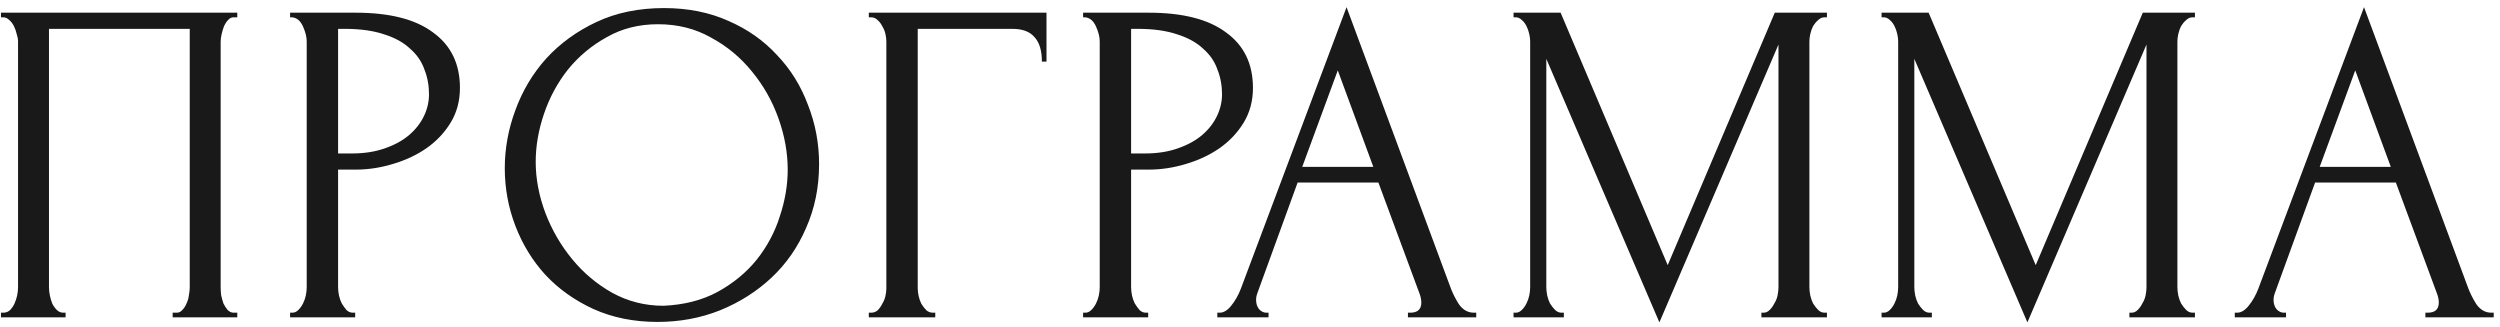 <?xml version="1.0" encoding="UTF-8"?> <svg xmlns="http://www.w3.org/2000/svg" width="260" height="34" viewBox="0 0 260 34" fill="none"> <path d="M0.101 32.52H0.341C0.597 32.52 0.821 32.44 1.013 32.28C1.205 32.088 1.365 31.864 1.493 31.608C1.621 31.32 1.717 31.032 1.781 30.744C1.845 30.424 1.877 30.136 1.877 29.88V4.296C1.877 4.072 1.829 3.816 1.733 3.528C1.669 3.24 1.573 2.968 1.445 2.712C1.317 2.456 1.157 2.248 0.965 2.088C0.773 1.896 0.565 1.8 0.341 1.8H0.101V1.32H24.677V1.8H24.293C24.069 1.8 23.877 1.896 23.717 2.088C23.557 2.248 23.413 2.472 23.285 2.76C23.189 3.016 23.109 3.288 23.045 3.576C22.981 3.864 22.949 4.104 22.949 4.296V29.88C22.949 30.136 22.965 30.408 22.997 30.696C23.061 30.984 23.141 31.272 23.237 31.56C23.365 31.816 23.509 32.04 23.669 32.232C23.861 32.424 24.069 32.52 24.293 32.52H24.677V33H17.957V32.52H18.389C18.613 32.52 18.805 32.424 18.965 32.232C19.157 32.04 19.301 31.816 19.397 31.56C19.525 31.304 19.605 31.032 19.637 30.744C19.701 30.424 19.733 30.136 19.733 29.88V3H5.093V29.88C5.093 30.136 5.125 30.424 5.189 30.744C5.253 31.032 5.333 31.304 5.429 31.56C5.557 31.816 5.717 32.04 5.909 32.232C6.101 32.424 6.325 32.52 6.581 32.52H6.821V33H0.101V32.52ZM30.169 1.32H36.986C40.538 1.32 43.225 2.008 45.05 3.384C46.906 4.728 47.834 6.648 47.834 9.144C47.834 10.488 47.514 11.688 46.873 12.744C46.233 13.8 45.386 14.696 44.33 15.432C43.306 16.136 42.138 16.68 40.825 17.064C39.545 17.448 38.266 17.64 36.986 17.64H35.161V29.88C35.161 30.136 35.194 30.424 35.258 30.744C35.322 31.032 35.417 31.304 35.545 31.56C35.706 31.816 35.865 32.04 36.026 32.232C36.218 32.424 36.441 32.52 36.697 32.52H36.938V33H30.169V32.52H30.41C30.634 32.52 30.841 32.424 31.034 32.232C31.226 32.04 31.386 31.816 31.514 31.56C31.642 31.304 31.738 31.032 31.802 30.744C31.866 30.424 31.898 30.136 31.898 29.88V4.296C31.898 3.848 31.77 3.336 31.514 2.76C31.258 2.184 30.89 1.864 30.41 1.8H30.169V1.32ZM35.161 3V15.96H36.602C37.882 15.96 39.017 15.784 40.01 15.432C41.033 15.08 41.882 14.616 42.553 14.04C43.225 13.464 43.737 12.808 44.09 12.072C44.441 11.336 44.617 10.584 44.617 9.816C44.617 8.888 44.458 8.024 44.138 7.224C43.849 6.392 43.353 5.672 42.65 5.064C41.977 4.424 41.081 3.928 39.962 3.576C38.842 3.192 37.465 3 35.834 3H35.161ZM69.057 0.84C71.553 0.84 73.793 1.288 75.777 2.184C77.761 3.048 79.441 4.232 80.817 5.736C82.225 7.208 83.297 8.936 84.033 10.92C84.801 12.872 85.185 14.92 85.185 17.064C85.185 19.464 84.737 21.672 83.841 23.688C82.977 25.704 81.777 27.432 80.241 28.872C78.705 30.312 76.913 31.448 74.865 32.28C72.849 33.08 70.689 33.48 68.385 33.48C65.921 33.48 63.697 33.032 61.713 32.136C59.761 31.24 58.097 30.056 56.721 28.584C55.377 27.112 54.337 25.416 53.601 23.496C52.865 21.576 52.497 19.576 52.497 17.496C52.497 15.448 52.865 13.432 53.601 11.448C54.337 9.432 55.409 7.64 56.817 6.072C58.257 4.504 60.001 3.24 62.049 2.28C64.097 1.32 66.433 0.84 69.057 0.84ZM69.009 31.8C71.153 31.704 73.025 31.224 74.625 30.36C76.257 29.464 77.617 28.344 78.705 27C79.793 25.624 80.593 24.12 81.105 22.488C81.649 20.856 81.921 19.24 81.921 17.64C81.921 15.88 81.601 14.104 80.961 12.312C80.321 10.52 79.409 8.904 78.225 7.464C77.041 5.992 75.617 4.808 73.953 3.912C72.321 2.984 70.481 2.52 68.433 2.52C66.449 2.52 64.673 2.968 63.105 3.864C61.537 4.728 60.193 5.848 59.073 7.224C57.985 8.6 57.153 10.136 56.577 11.832C56.001 13.528 55.713 15.192 55.713 16.824C55.713 18.584 56.049 20.36 56.721 22.152C57.393 23.912 58.321 25.512 59.505 26.952C60.689 28.392 62.081 29.56 63.681 30.456C65.313 31.352 67.089 31.8 69.009 31.8ZM97.028 32.52H97.268V33H90.356V32.52H90.596C90.852 32.52 91.076 32.44 91.268 32.28C91.46 32.088 91.62 31.864 91.748 31.608C91.908 31.352 92.02 31.08 92.084 30.792C92.148 30.504 92.18 30.232 92.18 29.976V4.296C92.18 4.072 92.148 3.816 92.084 3.528C92.02 3.24 91.908 2.968 91.748 2.712C91.62 2.456 91.46 2.248 91.268 2.088C91.076 1.896 90.852 1.8 90.596 1.8H90.356V1.32H108.836V6.408H108.356C108.356 5.256 108.1 4.408 107.588 3.864C107.108 3.288 106.34 3 105.284 3H95.444V29.976C95.444 30.232 95.476 30.504 95.54 30.792C95.604 31.08 95.7 31.352 95.828 31.608C95.988 31.864 96.164 32.088 96.356 32.28C96.548 32.44 96.772 32.52 97.028 32.52ZM112.643 1.32H119.459C123.011 1.32 125.699 2.008 127.523 3.384C129.379 4.728 130.307 6.648 130.307 9.144C130.307 10.488 129.987 11.688 129.347 12.744C128.707 13.8 127.859 14.696 126.803 15.432C125.779 16.136 124.611 16.68 123.299 17.064C122.019 17.448 120.739 17.64 119.459 17.64H117.635V29.88C117.635 30.136 117.667 30.424 117.731 30.744C117.795 31.032 117.891 31.304 118.019 31.56C118.179 31.816 118.339 32.04 118.499 32.232C118.691 32.424 118.915 32.52 119.171 32.52H119.411V33H112.643V32.52H112.883C113.107 32.52 113.315 32.424 113.507 32.232C113.699 32.04 113.859 31.816 113.987 31.56C114.115 31.304 114.211 31.032 114.275 30.744C114.339 30.424 114.371 30.136 114.371 29.88V4.296C114.371 3.848 114.243 3.336 113.987 2.76C113.731 2.184 113.363 1.864 112.883 1.8H112.643V1.32ZM117.635 3V15.96H119.075C120.355 15.96 121.491 15.784 122.483 15.432C123.507 15.08 124.355 14.616 125.027 14.04C125.699 13.464 126.211 12.808 126.563 12.072C126.915 11.336 127.091 10.584 127.091 9.816C127.091 8.888 126.931 8.024 126.611 7.224C126.323 6.392 125.827 5.672 125.123 5.064C124.451 4.424 123.555 3.928 122.435 3.576C121.315 3.192 119.939 3 118.307 3H117.635ZM146.425 32.52H146.665C147.433 32.52 147.817 32.168 147.817 31.464C147.817 31.208 147.769 30.936 147.673 30.648L143.353 18.984H134.953L130.777 30.456C130.681 30.712 130.633 30.952 130.633 31.176C130.633 31.592 130.745 31.928 130.969 32.184C131.193 32.408 131.433 32.52 131.689 32.52H131.929V33H126.601V32.52H126.841C127.257 32.52 127.657 32.28 128.041 31.8C128.457 31.288 128.793 30.696 129.049 30.024L140.041 0.744L150.793 29.736C151.017 30.376 151.321 31 151.705 31.608C152.121 32.216 152.649 32.52 153.289 32.52H153.529V33H146.425V32.52ZM135.433 17.352H142.825L139.129 7.32L135.433 17.352ZM183.185 32.52H183.425C183.649 32.52 183.857 32.424 184.049 32.232C184.241 32.04 184.401 31.816 184.529 31.56C184.689 31.304 184.801 31.032 184.865 30.744C184.929 30.424 184.961 30.136 184.961 29.88V4.632L172.577 33.528L160.817 6.12V29.88C160.817 30.136 160.849 30.424 160.913 30.744C160.977 31.032 161.073 31.304 161.201 31.56C161.361 31.816 161.537 32.04 161.729 32.232C161.921 32.424 162.145 32.52 162.401 32.52H162.641V33H157.409V32.52H157.649C157.873 32.52 158.081 32.424 158.273 32.232C158.465 32.04 158.625 31.816 158.753 31.56C158.881 31.304 158.977 31.032 159.041 30.744C159.105 30.424 159.137 30.136 159.137 29.88V4.296C159.137 4.072 159.105 3.816 159.041 3.528C158.977 3.24 158.881 2.968 158.753 2.712C158.625 2.456 158.465 2.248 158.273 2.088C158.081 1.896 157.873 1.8 157.649 1.8H157.409V1.32H162.305L173.441 27.576L184.577 1.32H190.001V1.8H189.761C189.505 1.8 189.281 1.896 189.089 2.088C188.897 2.248 188.721 2.456 188.561 2.712C188.433 2.968 188.337 3.24 188.273 3.528C188.209 3.816 188.177 4.072 188.177 4.296V29.88C188.177 30.136 188.209 30.424 188.273 30.744C188.337 31.032 188.433 31.304 188.561 31.56C188.721 31.816 188.897 32.04 189.089 32.232C189.281 32.424 189.505 32.52 189.761 32.52H190.001V33H183.185V32.52ZM221.458 32.52H221.698C221.922 32.52 222.13 32.424 222.322 32.232C222.514 32.04 222.674 31.816 222.802 31.56C222.962 31.304 223.074 31.032 223.138 30.744C223.202 30.424 223.234 30.136 223.234 29.88V4.632L210.85 33.528L199.09 6.12V29.88C199.09 30.136 199.122 30.424 199.186 30.744C199.25 31.032 199.346 31.304 199.474 31.56C199.634 31.816 199.81 32.04 200.002 32.232C200.194 32.424 200.418 32.52 200.674 32.52H200.914V33H195.682V32.52H195.922C196.146 32.52 196.354 32.424 196.546 32.232C196.738 32.04 196.898 31.816 197.026 31.56C197.154 31.304 197.25 31.032 197.314 30.744C197.378 30.424 197.41 30.136 197.41 29.88V4.296C197.41 4.072 197.378 3.816 197.314 3.528C197.25 3.24 197.154 2.968 197.026 2.712C196.898 2.456 196.738 2.248 196.546 2.088C196.354 1.896 196.146 1.8 195.922 1.8H195.682V1.32H200.578L211.714 27.576L222.85 1.32H228.274V1.8H228.034C227.778 1.8 227.554 1.896 227.362 2.088C227.17 2.248 226.994 2.456 226.834 2.712C226.706 2.968 226.61 3.24 226.546 3.528C226.482 3.816 226.45 4.072 226.45 4.296V29.88C226.45 30.136 226.482 30.424 226.546 30.744C226.61 31.032 226.706 31.304 226.834 31.56C226.994 31.816 227.17 32.04 227.362 32.232C227.554 32.424 227.778 32.52 228.034 32.52H228.274V33H221.458V32.52ZM252.242 32.52H252.482C253.25 32.52 253.634 32.168 253.634 31.464C253.634 31.208 253.586 30.936 253.49 30.648L249.17 18.984H240.77L236.594 30.456C236.498 30.712 236.45 30.952 236.45 31.176C236.45 31.592 236.562 31.928 236.786 32.184C237.01 32.408 237.25 32.52 237.506 32.52H237.746V33H232.418V32.52H232.658C233.074 32.52 233.474 32.28 233.858 31.8C234.274 31.288 234.61 30.696 234.866 30.024L245.858 0.744L256.61 29.736C256.834 30.376 257.138 31 257.522 31.608C257.938 32.216 258.466 32.52 259.106 32.52H259.346V33H252.242V32.52ZM241.25 17.352H248.642L244.946 7.32L241.25 17.352Z" fill="black" fill-opacity="0.9"></path> </svg> 